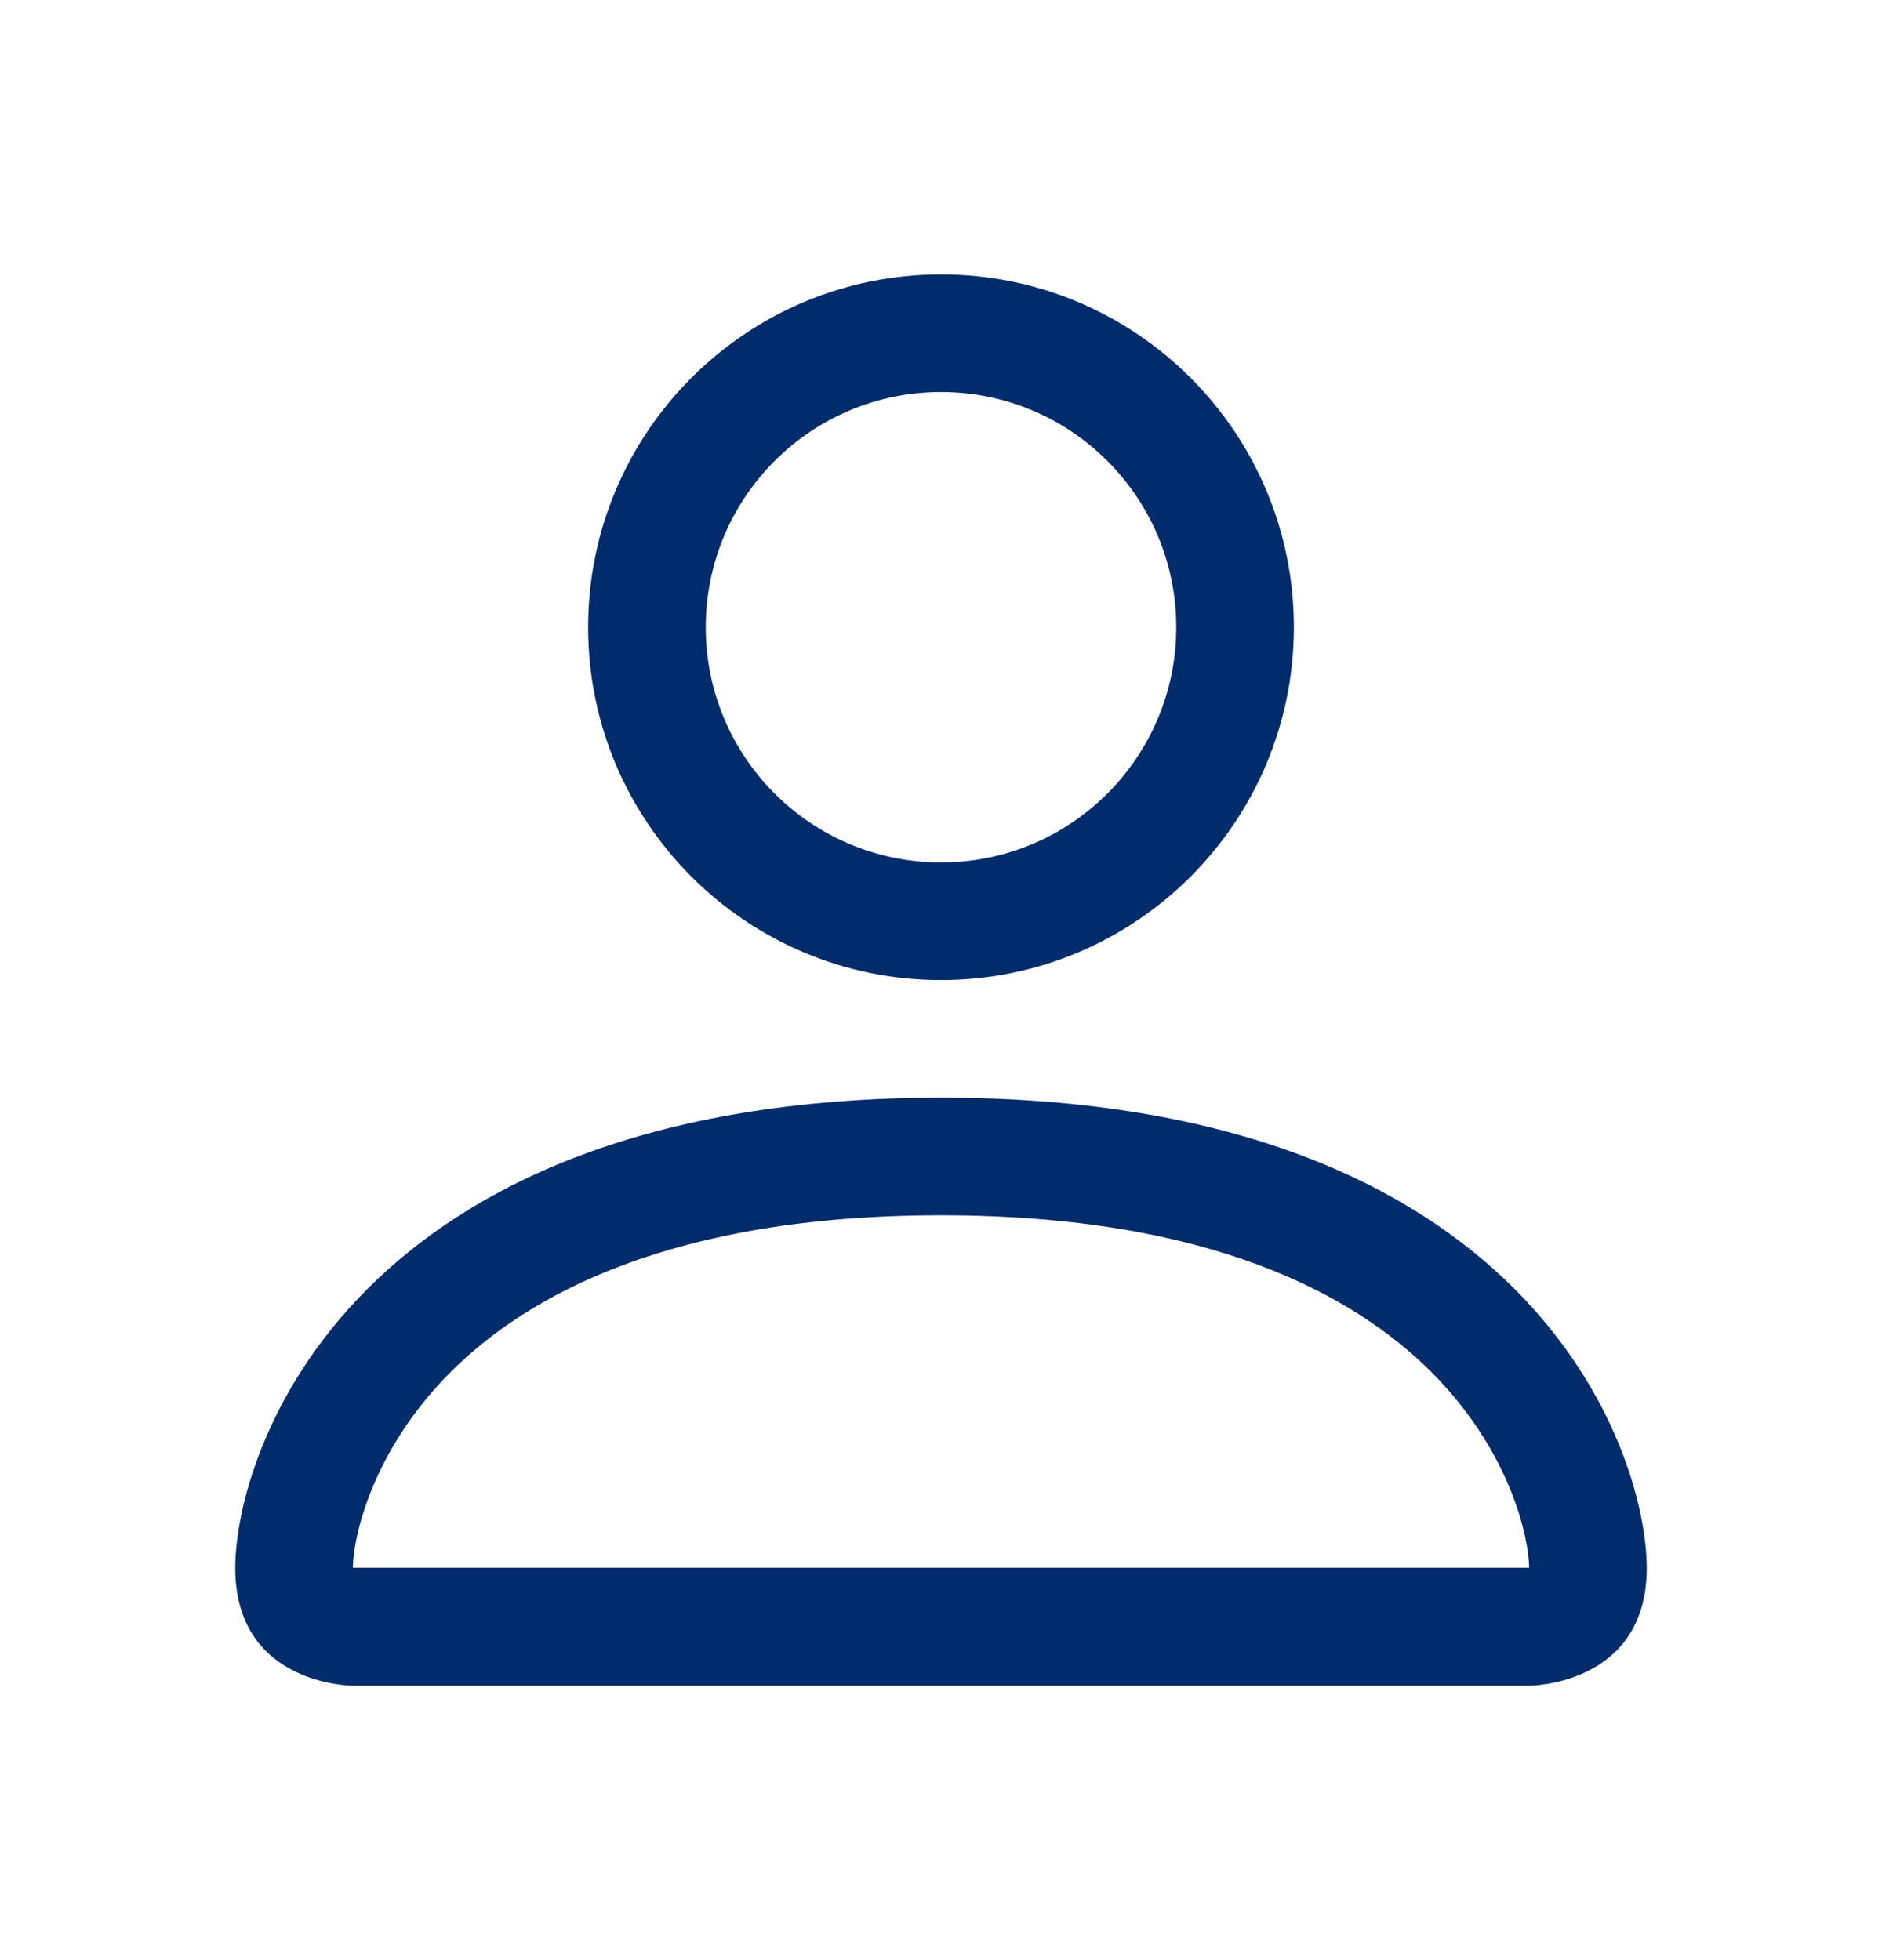 <svg width="24" height="25" viewBox="0 0 24 25" fill="none" xmlns="http://www.w3.org/2000/svg">
<path d="M12 12.5C14.485 12.5 16.5 10.485 16.5 8C16.5 5.515 14.485 3.5 12 3.5C9.515 3.5 7.5 5.515 7.5 8C7.5 10.485 9.515 12.5 12 12.5ZM15 8C15 9.657 13.657 11 12 11C10.343 11 9 9.657 9 8C9 6.343 10.343 5 12 5C13.657 5 15 6.343 15 8Z" fill="#002C6C"/>
<path d="M21 20C21 21.5 19.5 21.5 19.5 21.5H4.5C4.5 21.5 3 21.5 3 20C3 18.5 4.5 14 12 14C19.5 14 21 18.5 21 20ZM19.5 19.995C19.498 19.625 19.269 18.516 18.252 17.498C17.273 16.52 15.434 15.5 12 15.5C8.566 15.5 6.727 16.52 5.748 17.498C4.731 18.516 4.502 19.625 4.5 19.995H19.5Z" fill="#002C6C"/>
</svg>
